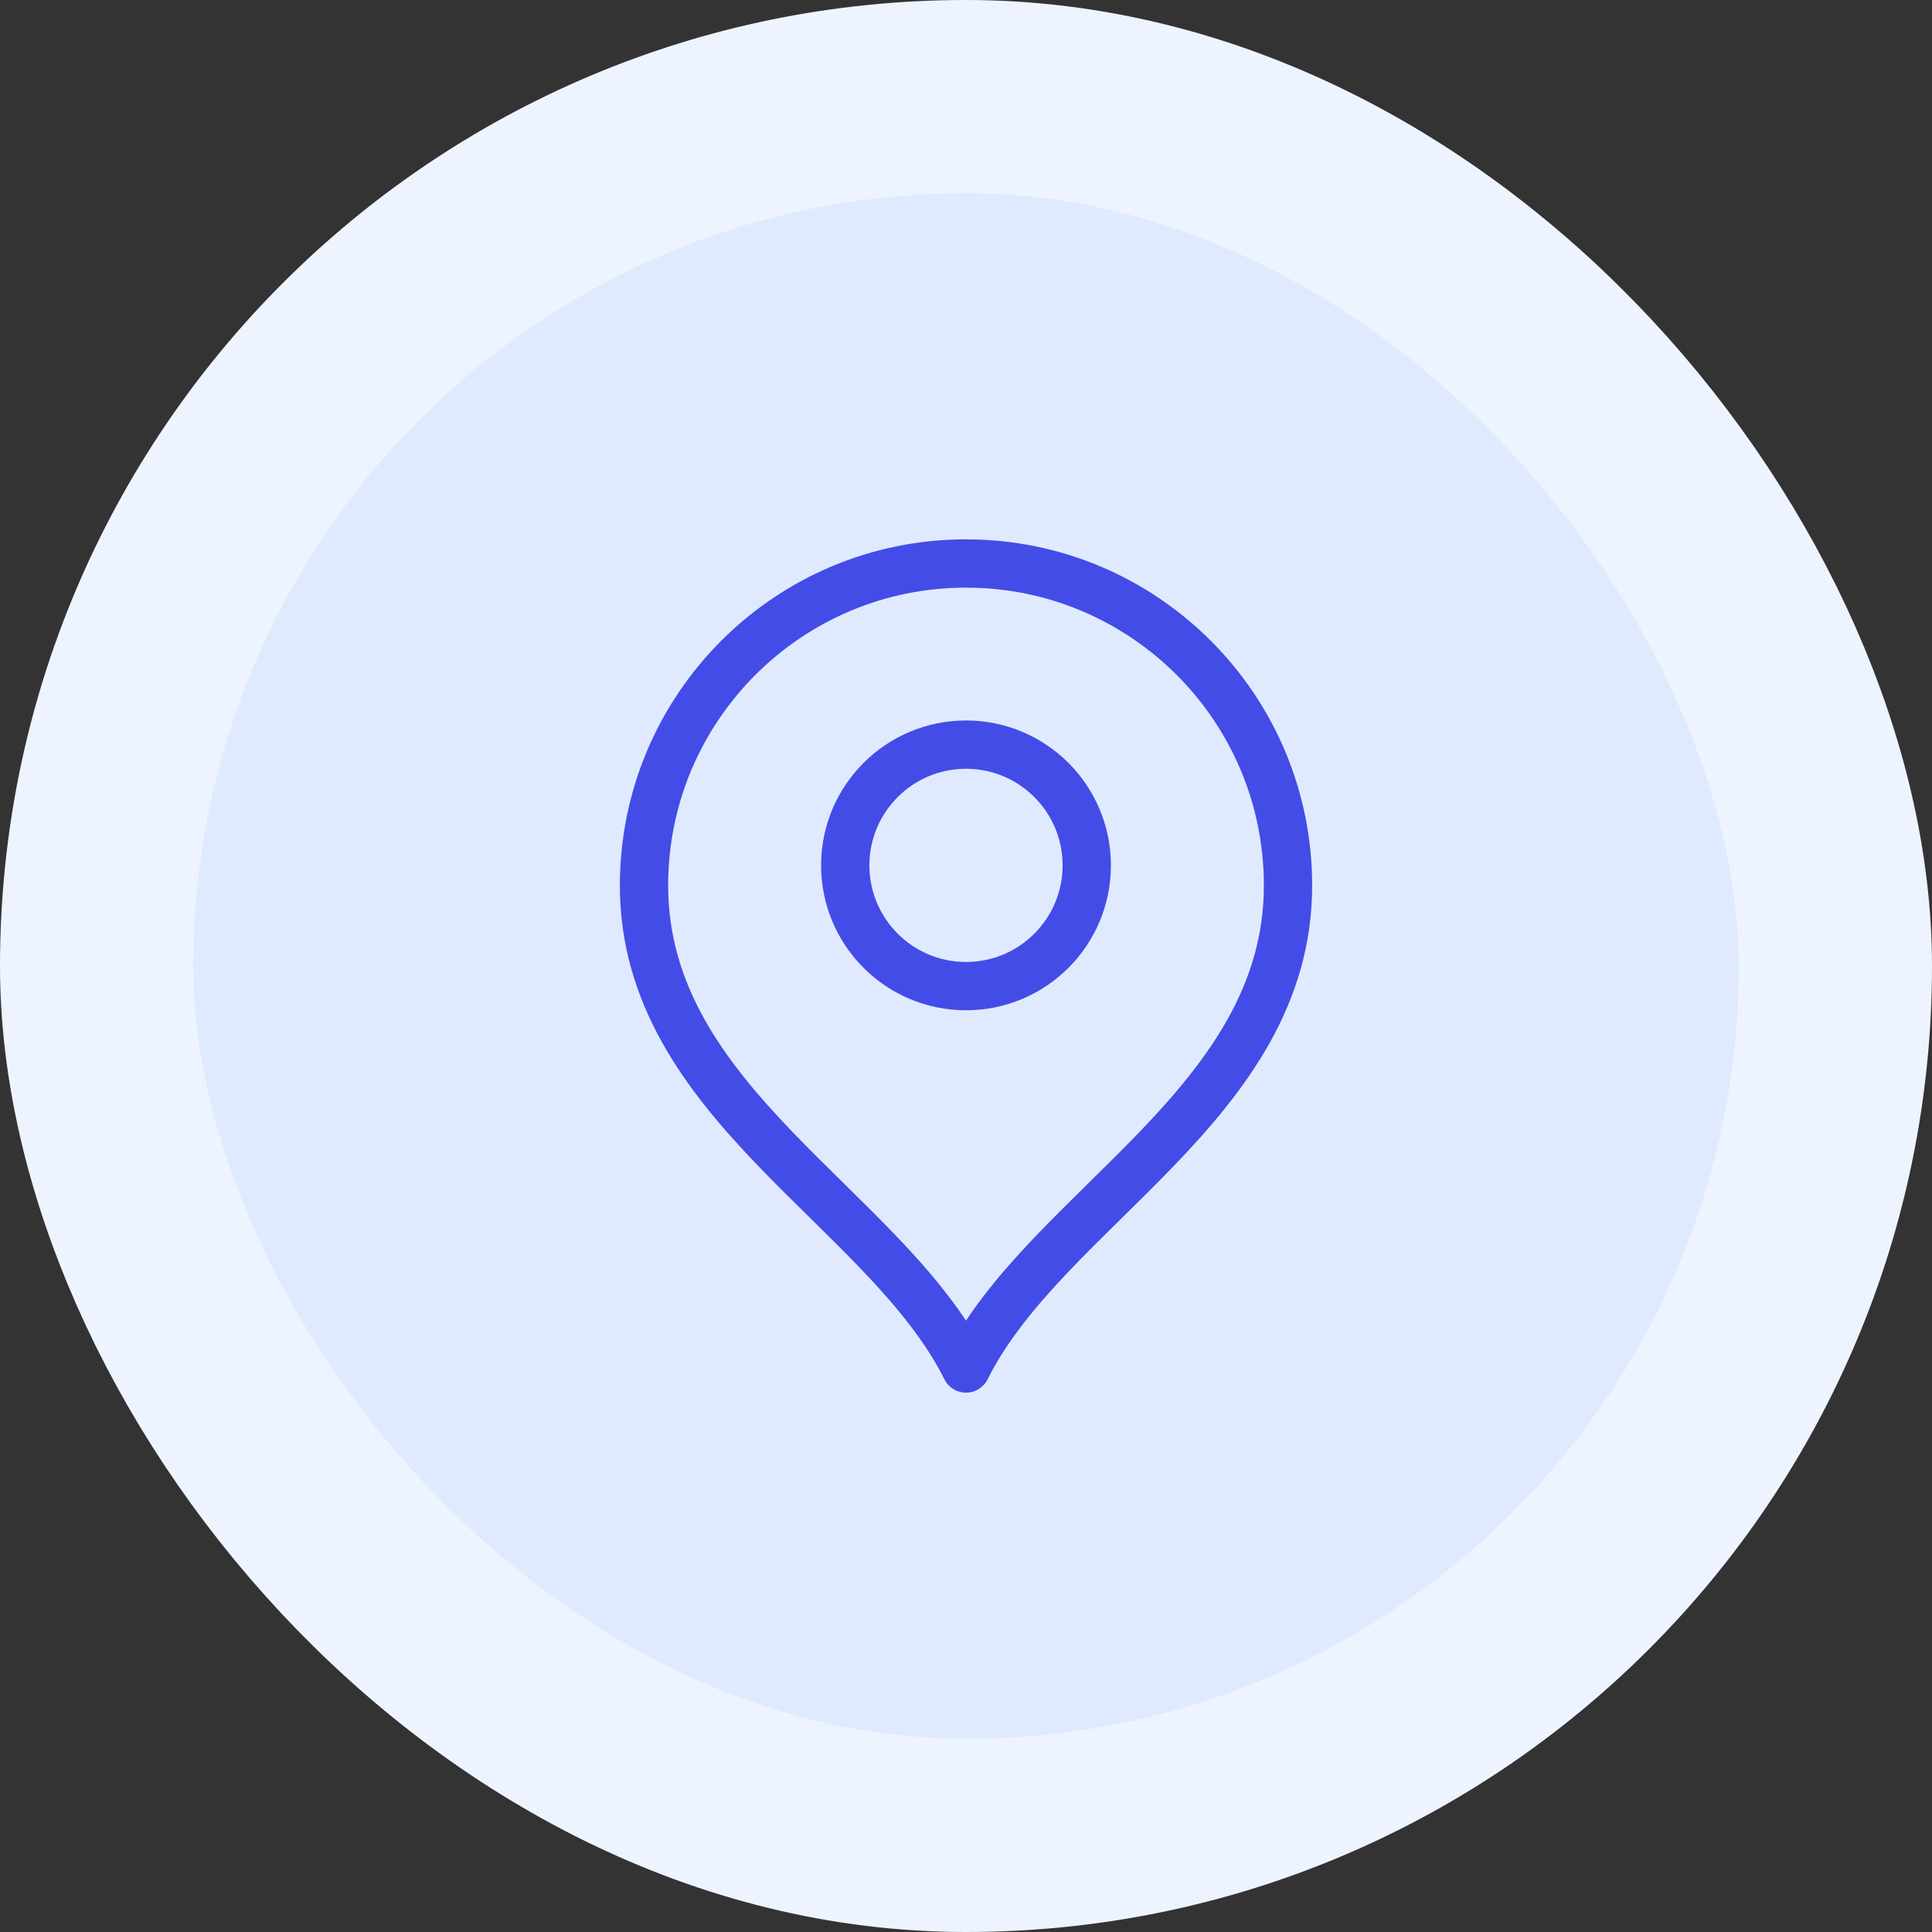 <svg width="80" height="80" viewBox="0 0 80 80" fill="none" xmlns="http://www.w3.org/2000/svg">
<rect x="0" y="0" width="80" height="80" fill="#333333" stroke="none"/>
<rect x="4" y="4" width="72" height="72" rx="36" fill="#E0EAFF"/>
<path d="M40 40.833C42.762 40.833 45 38.595 45 35.833C45 33.072 42.762 30.833 40 30.833C37.239 30.833 35 33.072 35 35.833C35 38.595 37.239 40.833 40 40.833Z" stroke="#444CE7" stroke-width="2" stroke-linecap="round" stroke-linejoin="round"/>
<path d="M40 56.667C43.334 50 53.334 45.697 53.334 36.667C53.334 29.303 47.364 23.333 40 23.333C32.636 23.333 26.667 29.303 26.667 36.667C26.667 45.697 36.667 50 40 56.667Z" stroke="#444CE7" stroke-width="2" stroke-linecap="round" stroke-linejoin="round"/>
<rect x="4" y="4" width="72" height="72" rx="36" stroke="#EEF4FF" stroke-width="8"/>
</svg>
